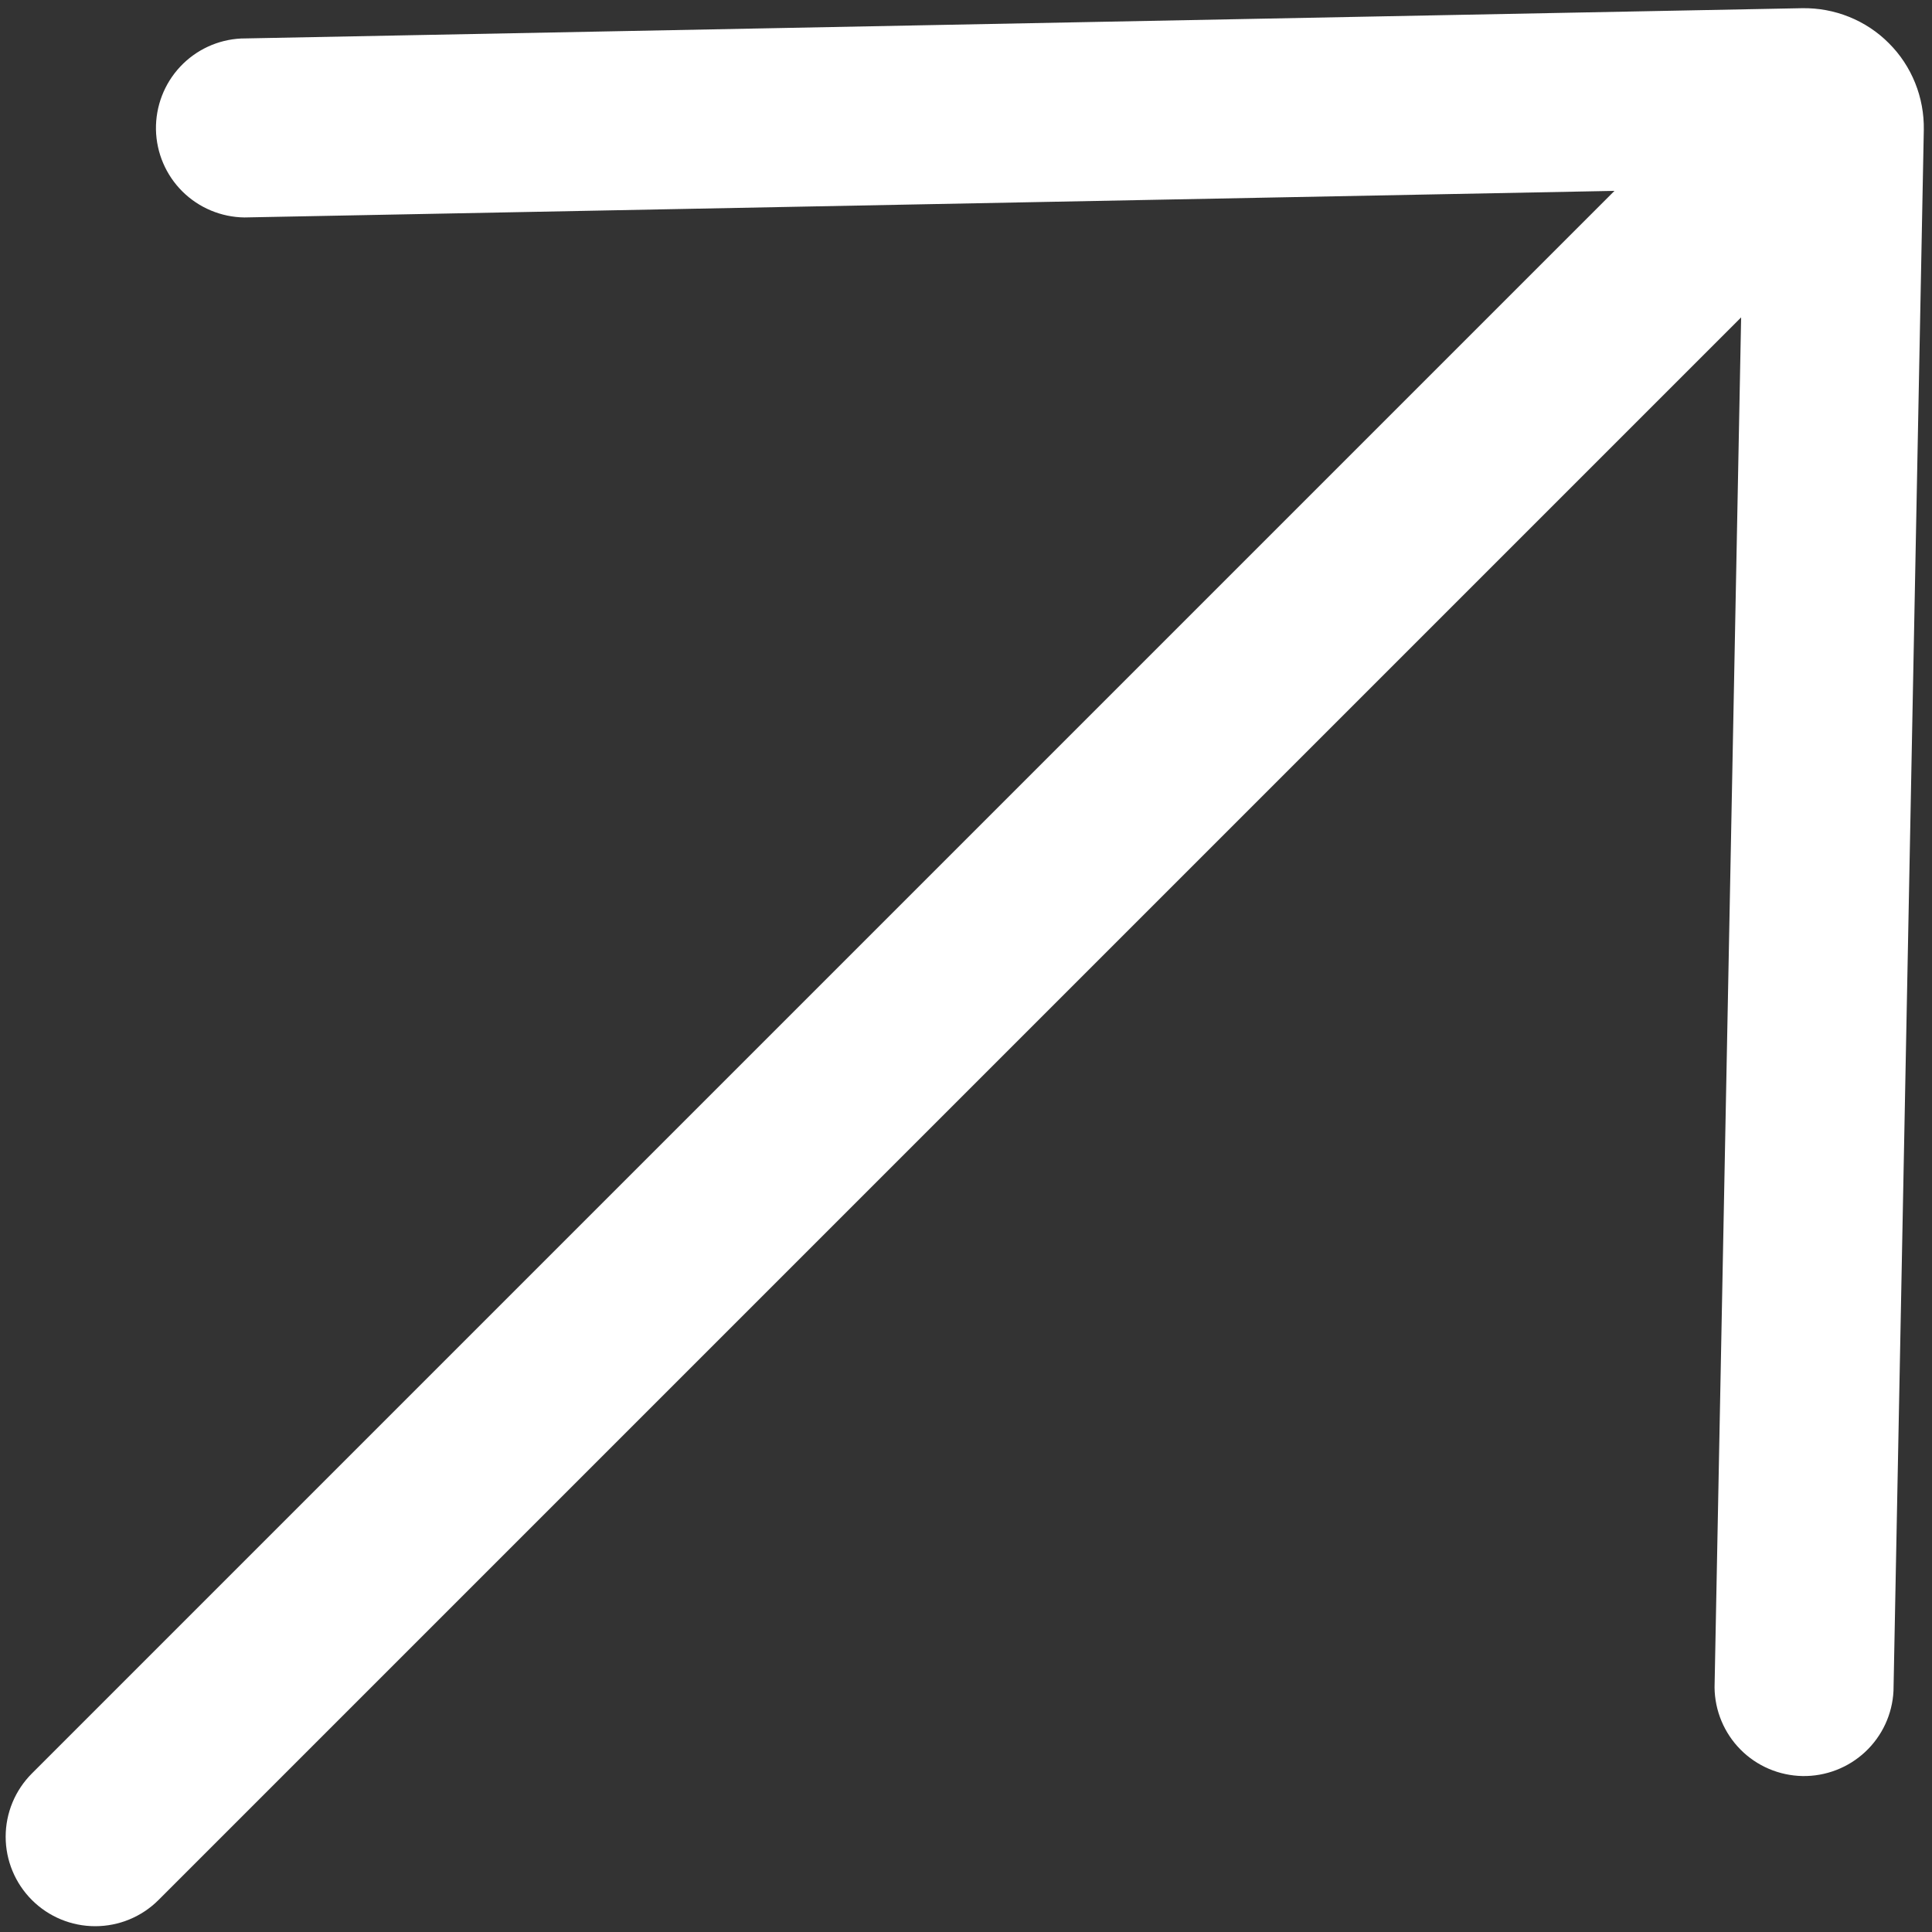 <?xml version="1.0" encoding="UTF-8"?> <svg xmlns="http://www.w3.org/2000/svg" width="29" height="29" viewBox="0 0 29 29" fill="none"><rect x="0" y="0" width="29" height="29" fill="#333333" stroke="none"/><path d="M28.422 25.381C28.405 25.73 28.253 26.058 27.997 26.297C27.742 26.535 27.404 26.665 27.055 26.659C26.705 26.652 26.372 26.51 26.126 26.262C25.88 26.014 25.74 25.679 25.736 25.33L26.135 4.764L2.379 28.52C2.127 28.772 1.785 28.913 1.429 28.913C1.073 28.913 0.731 28.772 0.479 28.52C0.227 28.268 0.085 27.926 0.085 27.57C0.085 27.213 0.227 26.872 0.479 26.62L24.234 2.865L3.67 3.264C3.321 3.26 2.986 3.12 2.738 2.874C2.49 2.628 2.348 2.295 2.341 1.946C2.335 1.596 2.465 1.258 2.703 1.003C2.942 0.747 3.27 0.595 3.619 0.578L27.051 0.123C27.292 0.119 27.532 0.163 27.755 0.253C27.979 0.343 28.182 0.477 28.352 0.648C28.523 0.818 28.657 1.021 28.747 1.245C28.837 1.468 28.881 1.708 28.877 1.949L28.422 25.381Z" fill="white"></path></svg> 
